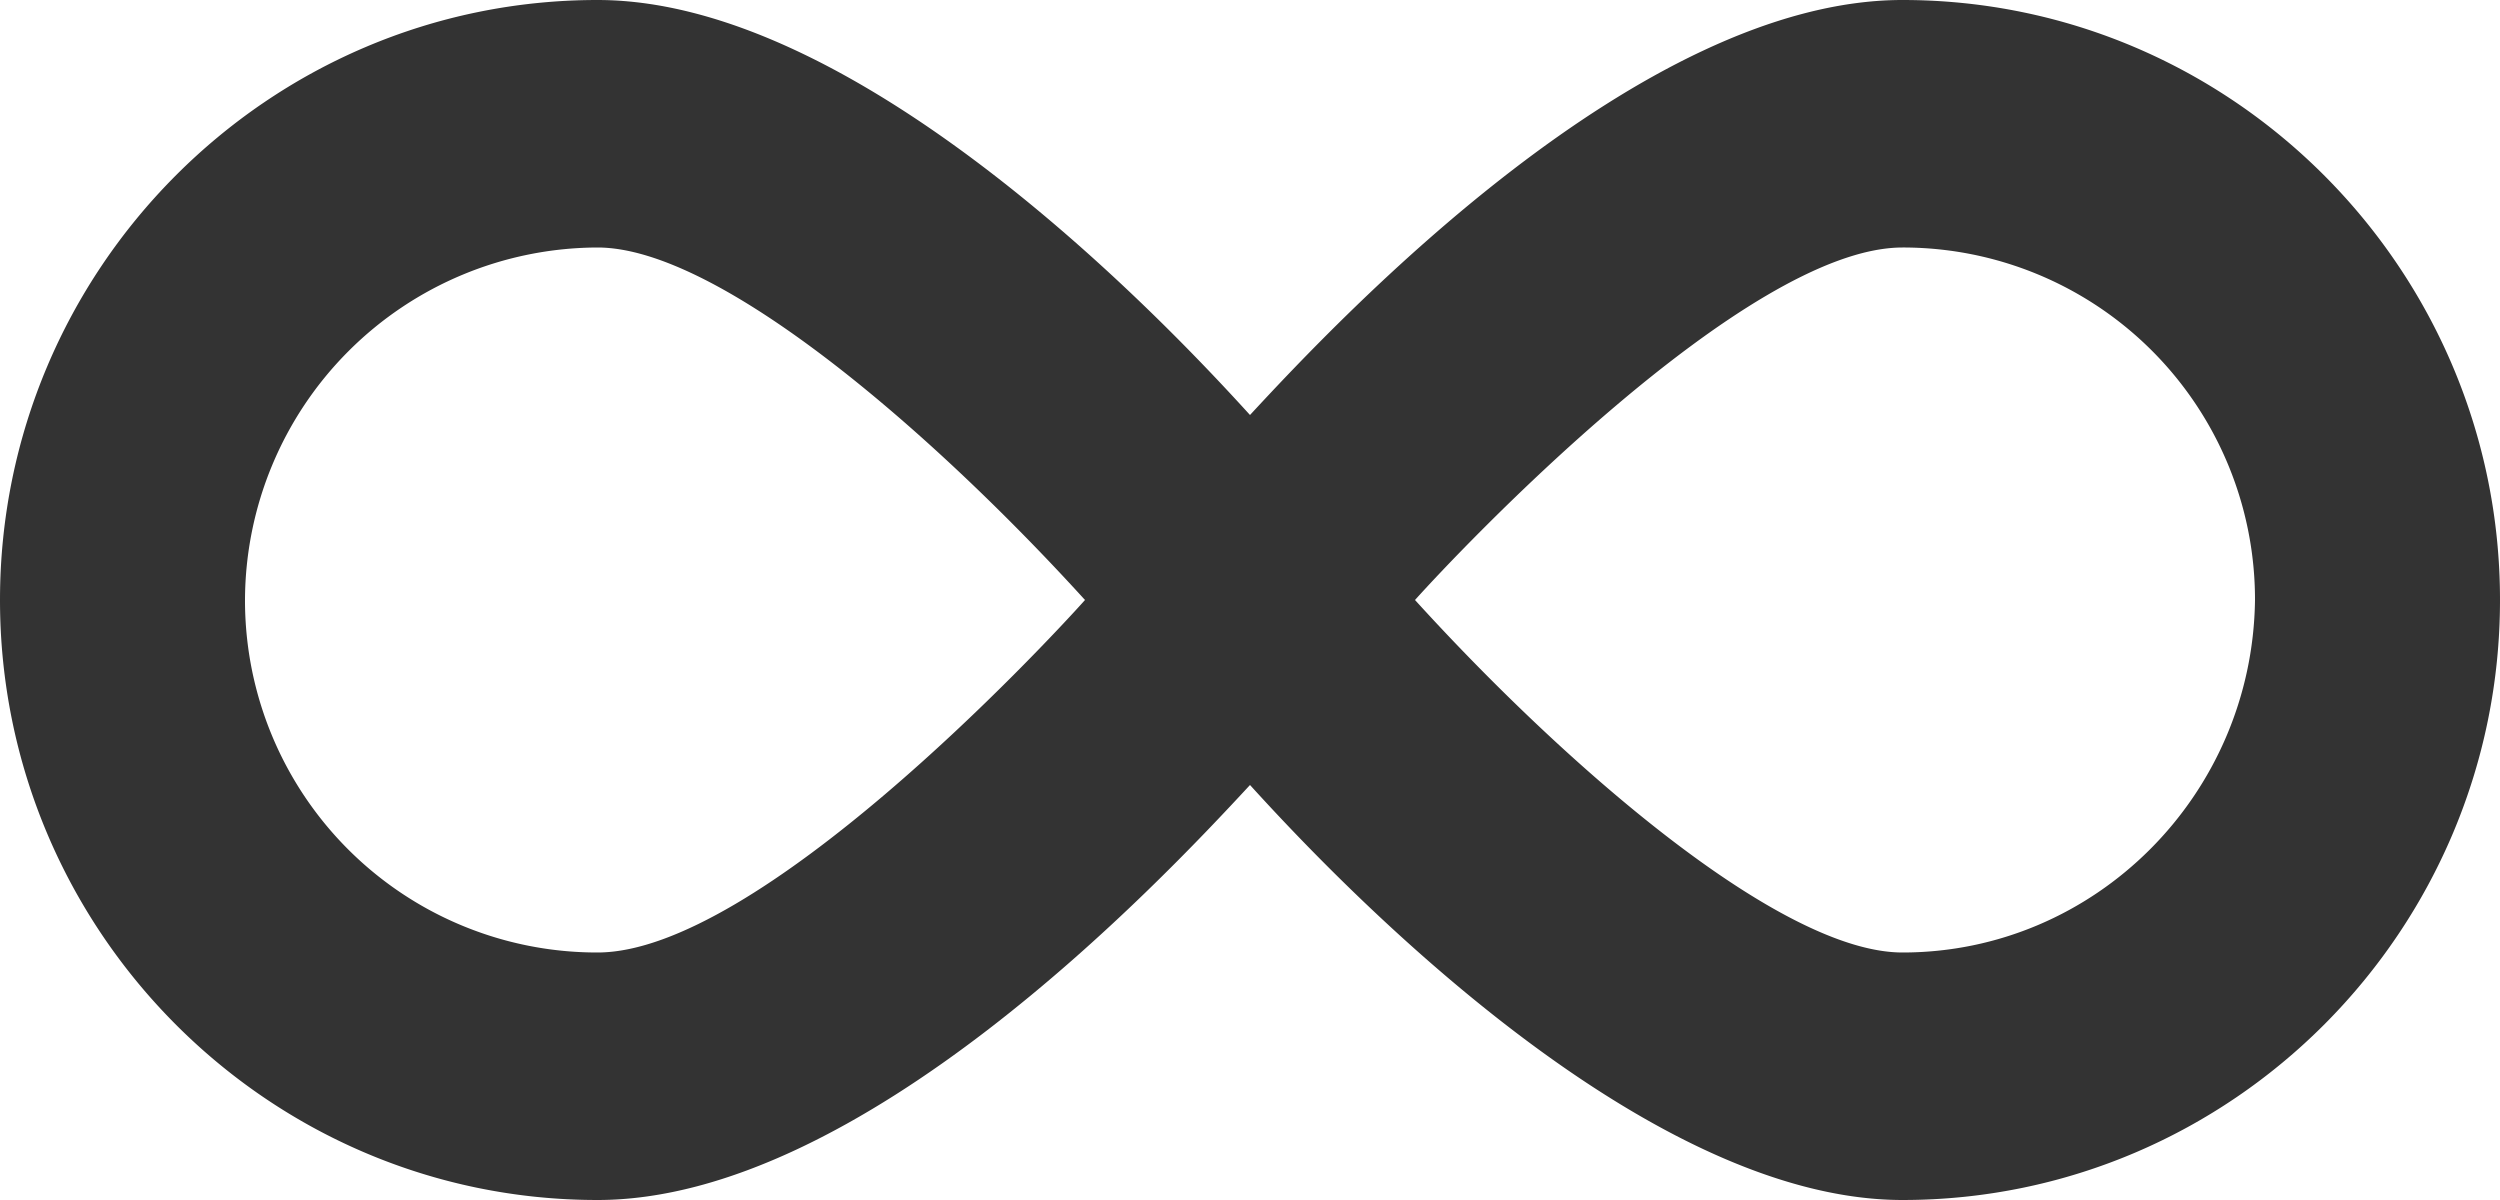 <svg role="img" viewBox="0 0 50 24" xmlns="http://www.w3.org/2000/svg"><title>Internet Computer</title><style>path{fill:#333} @media (prefers-color-scheme:dark){path{fill:#fff}}</style><path d="M38.05 0c-5.25 0-11.2 6.3-13.05 8.3-1.5-1.65-7.7-8.3-13.05-8.3C5.35 0 0 5.4 0 12c0 6.6 5.35 12 11.95 12 5.25 0 11.2-6.3 13.05-8.3 1.5 1.65 7.7 8.3 13.05 8.3C44.65 24 50 18.6 50 12c0-6.6-5.35-12-11.95-12ZM11.95 19.05A7.042 7.042 0 0 1 4.9 12a7.073 7.073 0 0 1 7.05-7.05c2.45 0 6.75 3.75 9.75 7.05-0.85 0.95-6.55 7.05-9.75 7.05z m26.1 0c-2.45 0-6.75-3.75-9.75-7.05 0.85-0.95 6.6-7.05 9.75-7.05A7.042 7.042 0 0 1 45.1 12c-0.05 3.9-3.2 7.05-7.05 7.05z"/></svg>